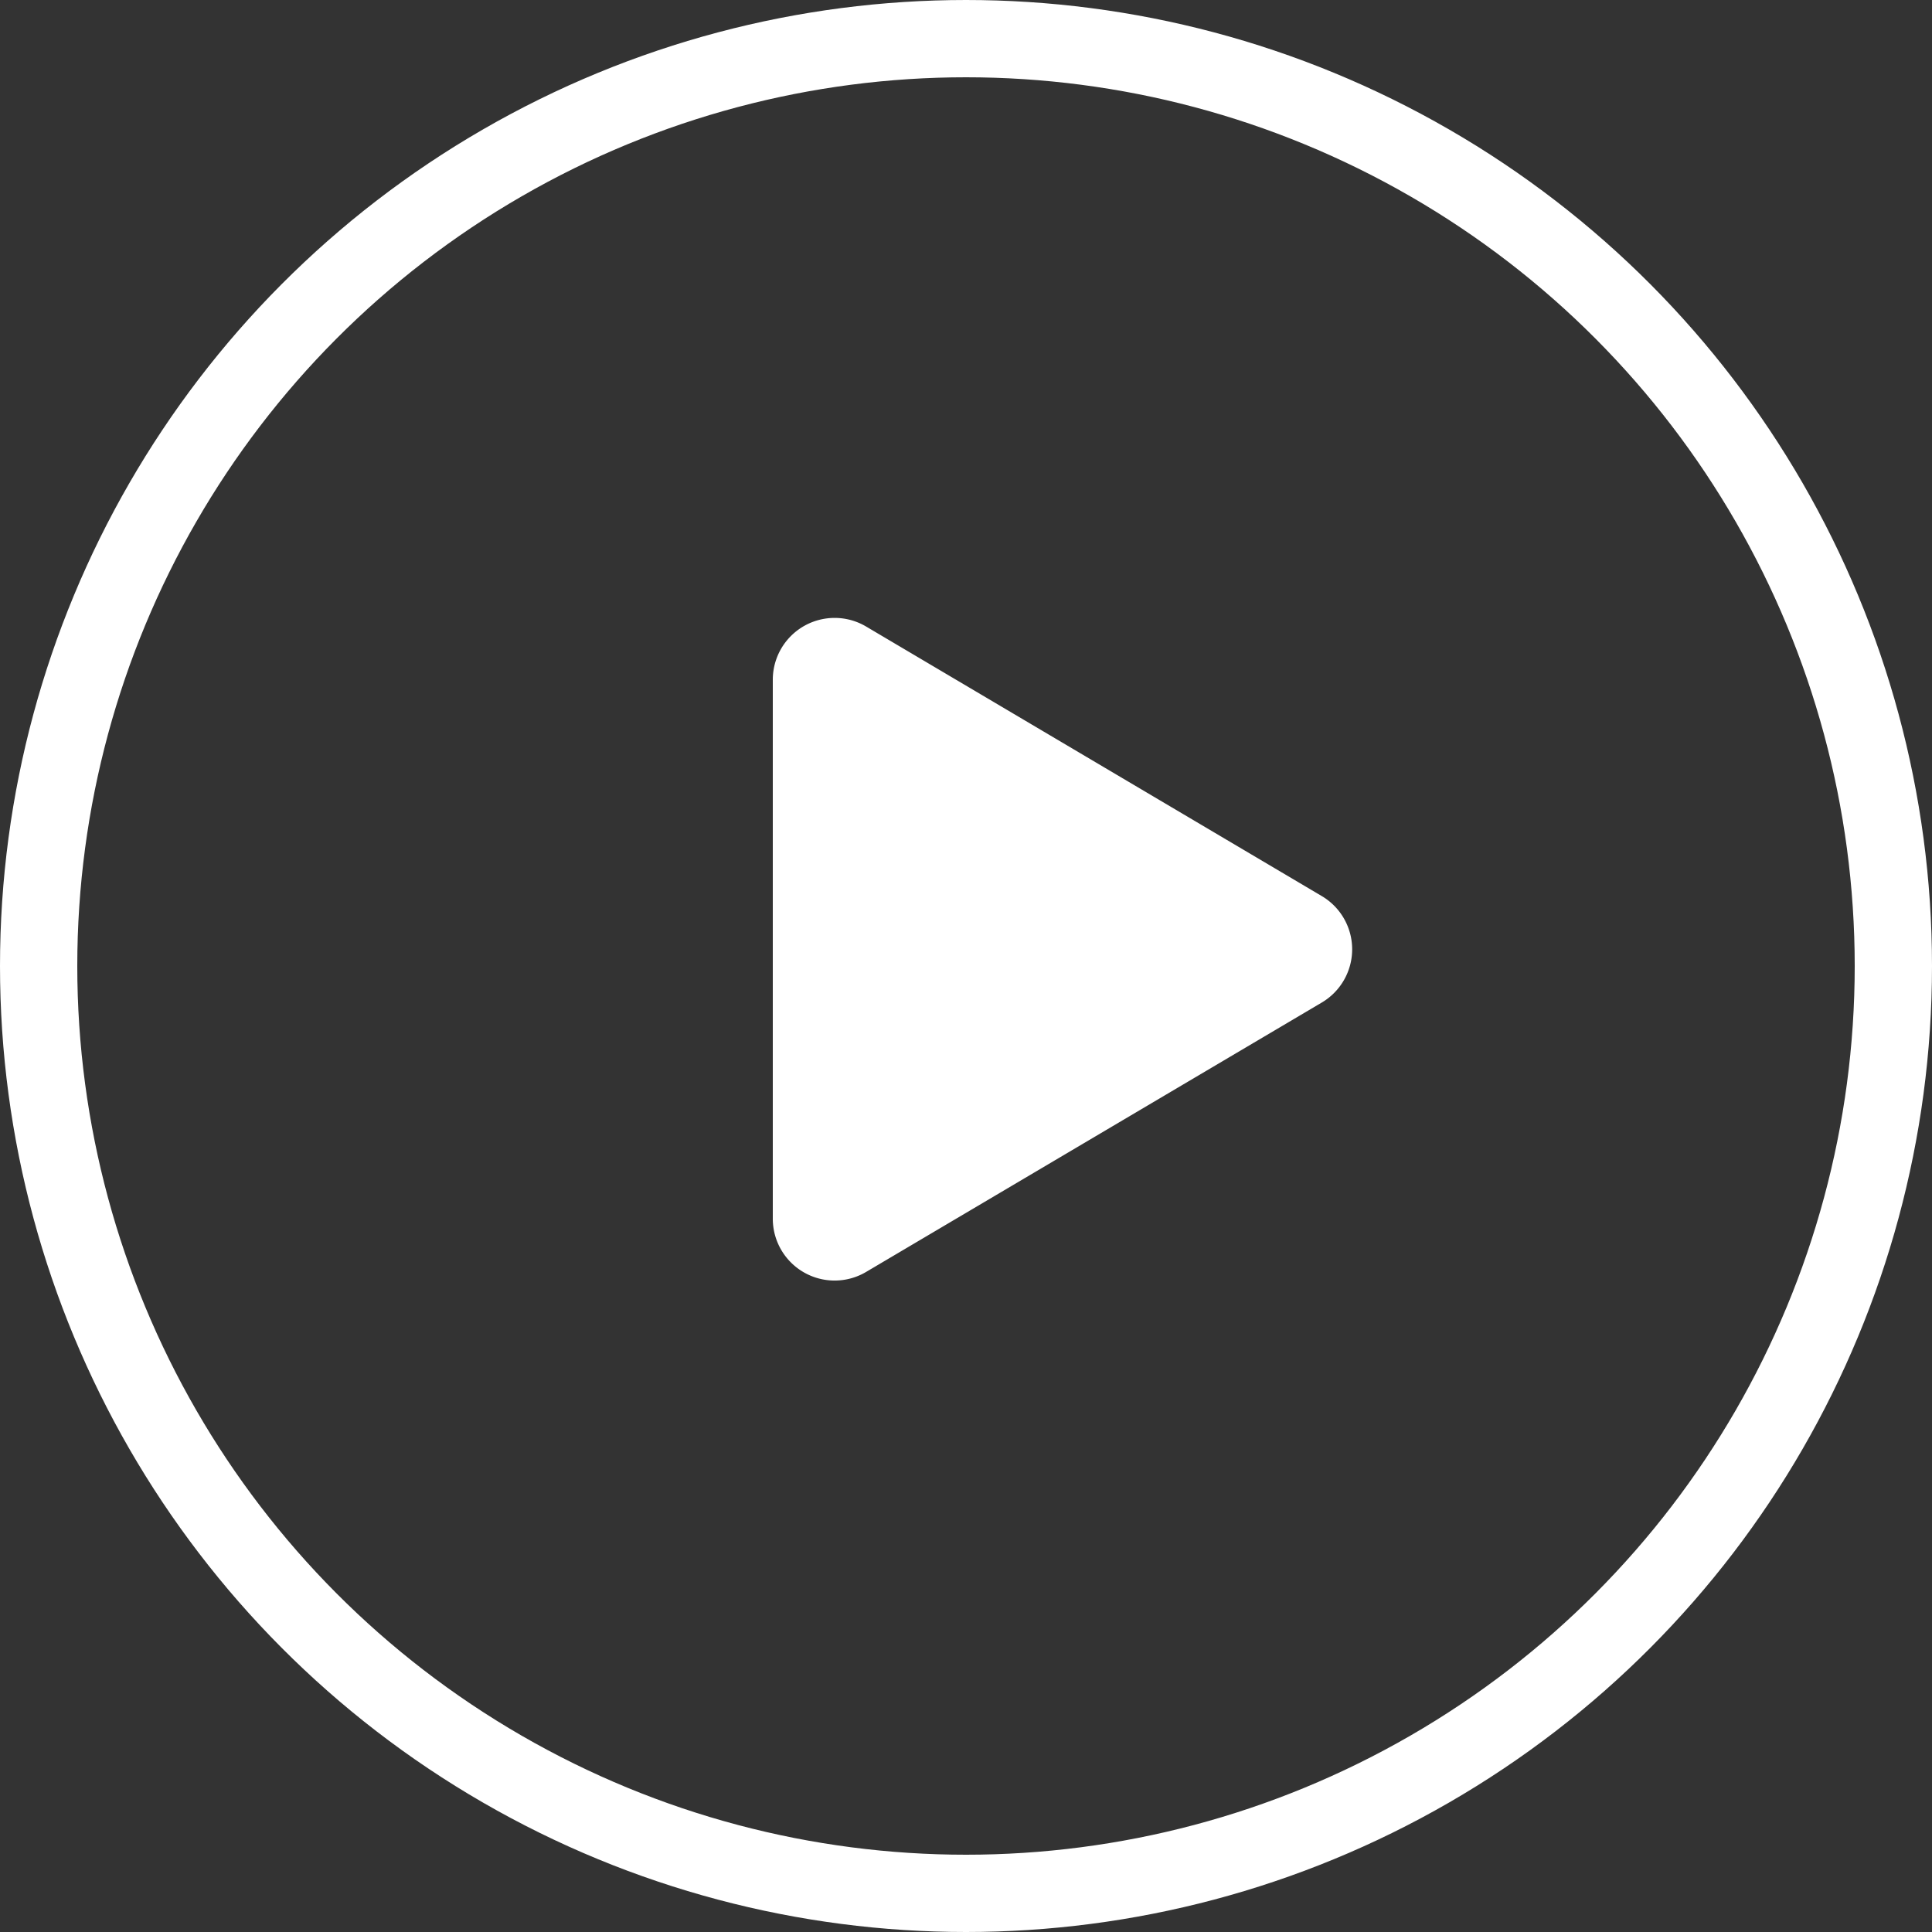 <svg xmlns="http://www.w3.org/2000/svg" width="25" height="25" viewBox="0 0 25 25">
  <rect x="0" y="0" width="25" height="25" fill="#333333" stroke="none"/>
  <g id="Group_134" data-name="Group 134" transform="translate(-214 -682)">
    <g id="Ellipse_20" data-name="Ellipse 20" transform="translate(214 682)" fill="none" stroke="#fff" stroke-width="1">
      <circle cx="12.5" cy="12.5" r="12.5" stroke="none"/>
      <circle cx="12.5" cy="12.5" r="12" fill="none"/>
    </g>
    <path id="Icon_awesome-play" data-name="Icon awesome-play" d="M7.1,3.595,1.212.112A.8.8,0,0,0,0,.8V7.767a.8.8,0,0,0,1.212.691L7.1,4.977A.8.8,0,0,0,7.1,3.595Z" transform="translate(224 689.998)" fill="#fff"/>
  </g>
</svg>
